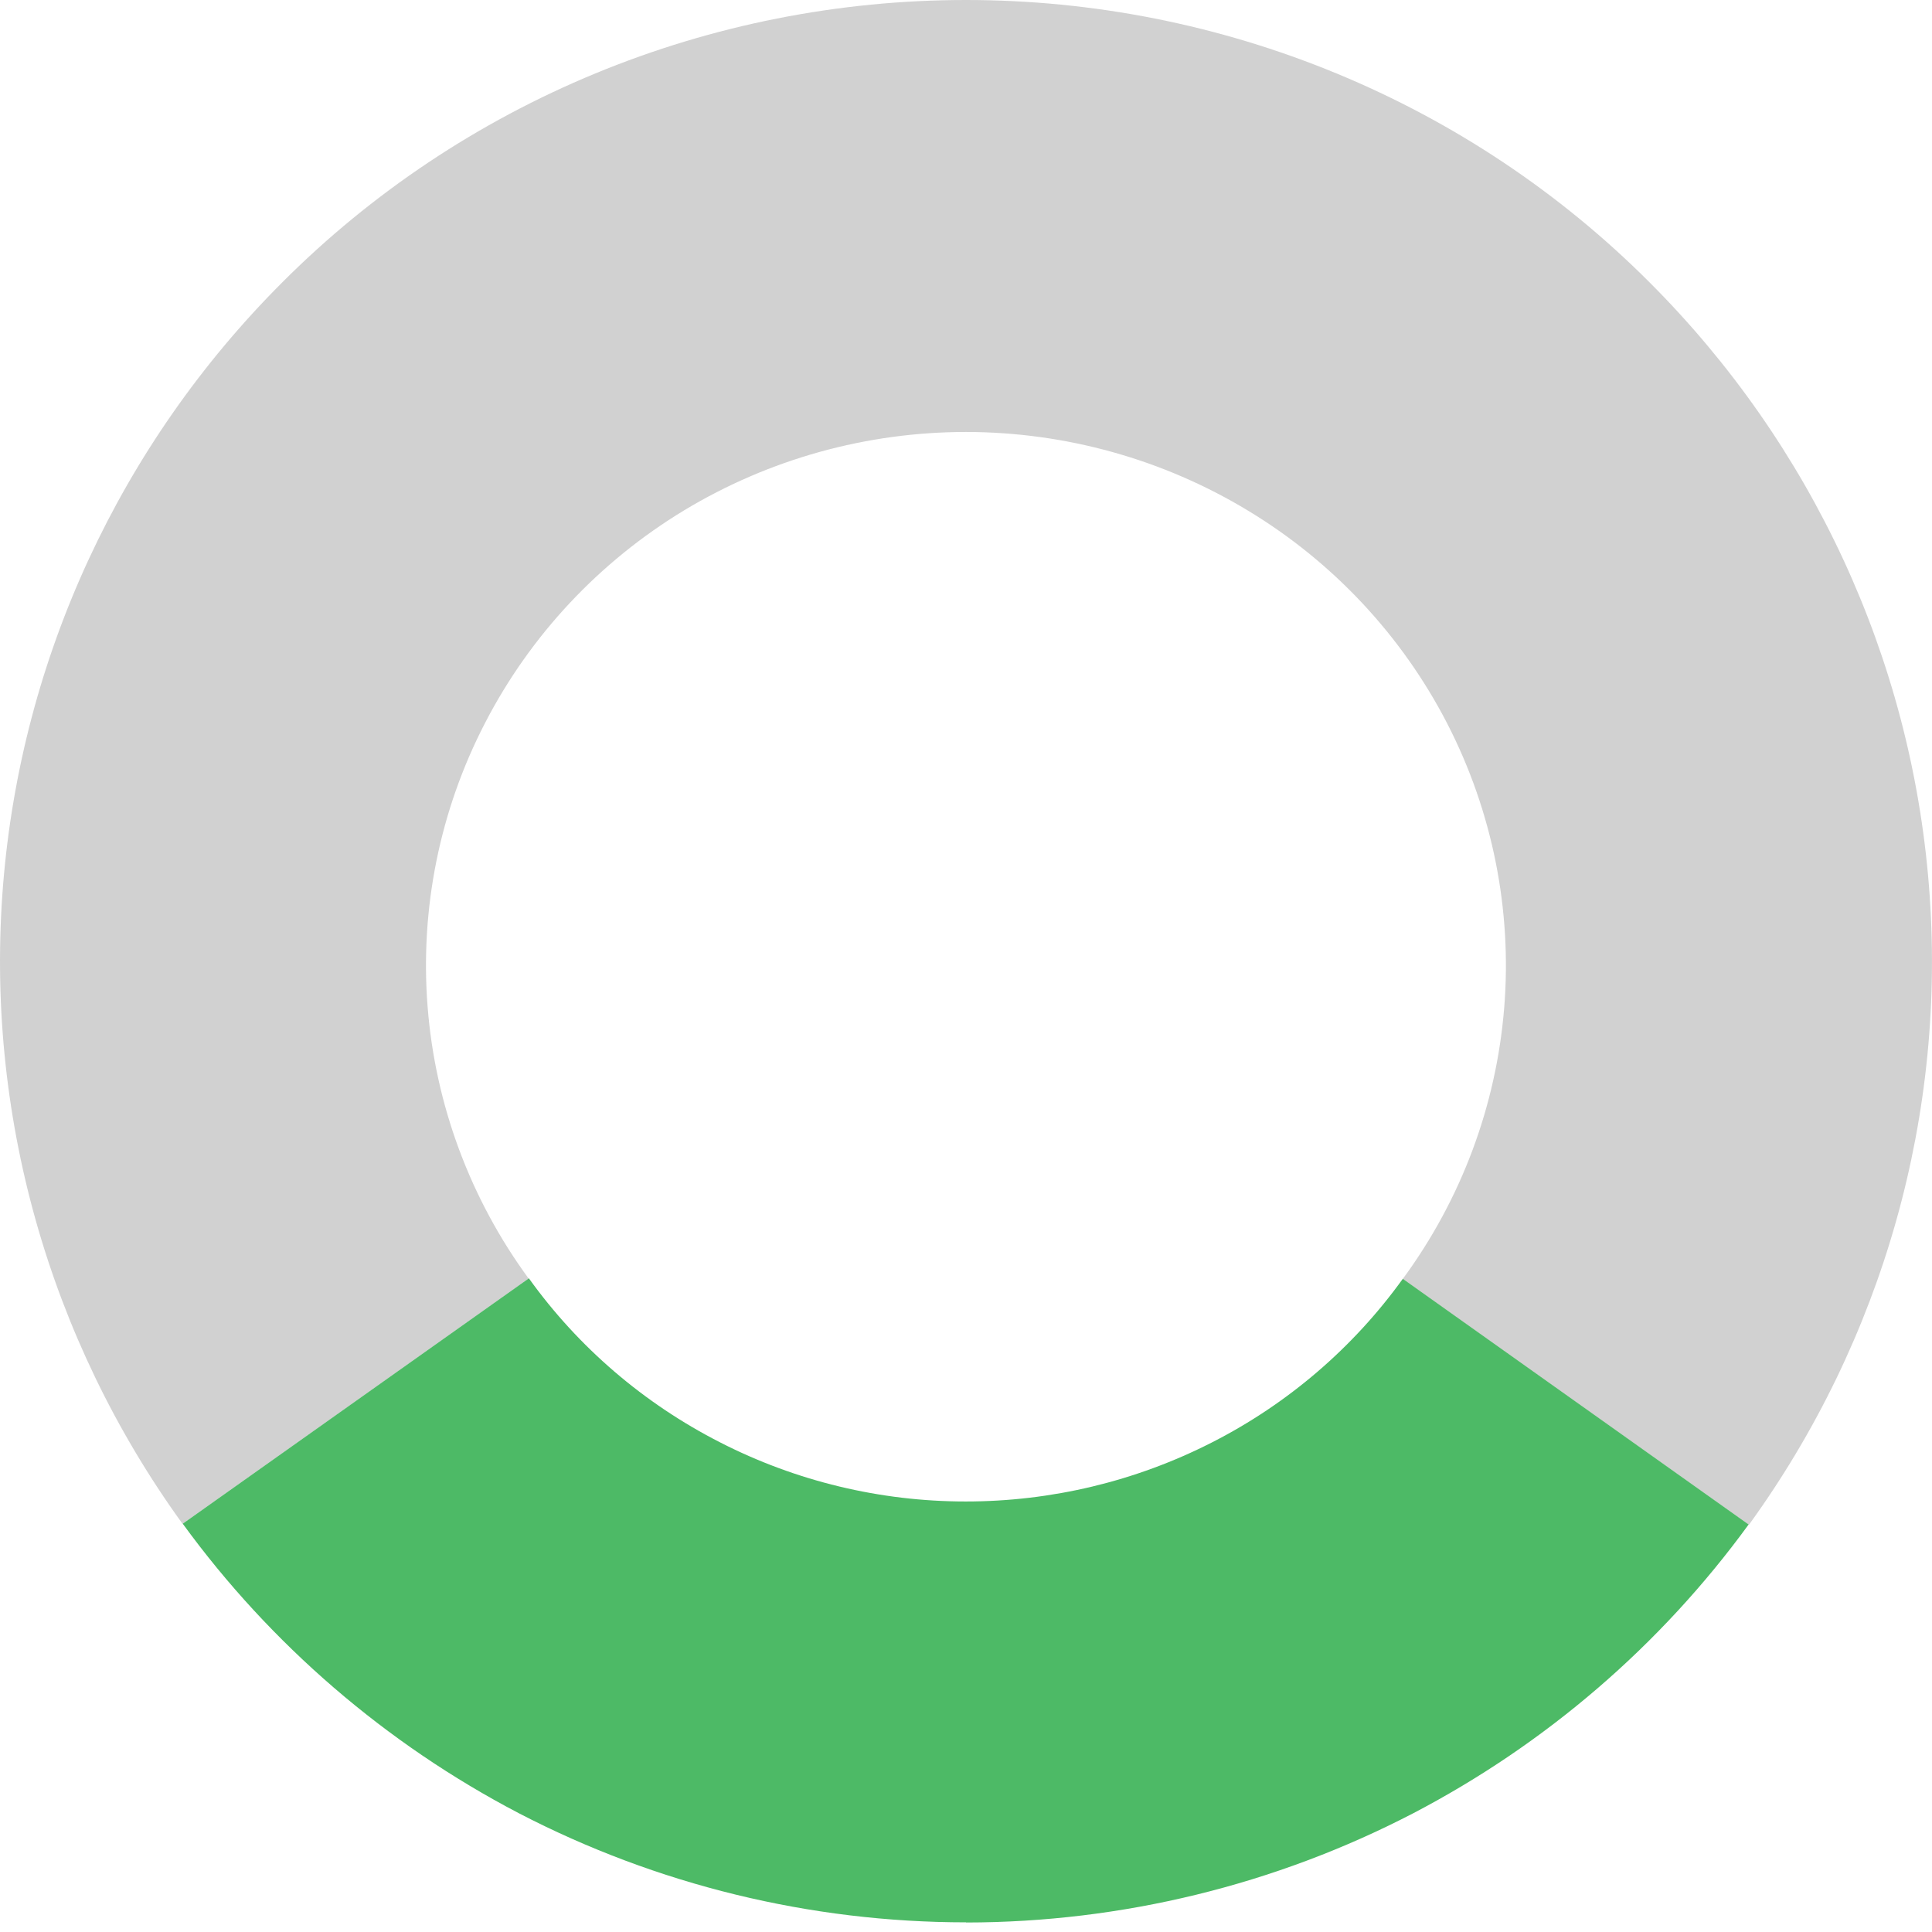 <svg width="12" height="12" viewBox="0 0 12 12" fill="none" xmlns="http://www.w3.org/2000/svg">
<path d="M10.862 9.471L8.712 7.945C9.076 7.451 9.294 6.867 9.343 6.258C9.392 5.649 9.269 5.038 8.989 4.494C8.708 3.949 8.281 3.492 7.754 3.173C7.226 2.853 6.62 2.684 6.002 2.683C5.383 2.683 4.777 2.851 4.249 3.17C3.722 3.489 3.294 3.946 3.013 4.49C2.731 5.034 2.608 5.645 2.656 6.254C2.704 6.863 2.921 7.447 3.284 7.942L1.134 9.465C0.301 8.314 -0.094 6.909 0.019 5.498C0.132 4.087 0.746 2.761 1.753 1.754C2.308 1.198 2.969 0.757 3.698 0.456C4.427 0.155 5.21 0 6 0C6.79 0 7.572 0.155 8.301 0.456C9.03 0.757 9.691 1.198 10.246 1.754C11.254 2.762 11.869 4.089 11.981 5.502C12.094 6.914 11.697 8.32 10.862 9.472" fill="#D1D1D1"/>
<path d="M6.001 11.94C5.033 11.94 4.079 11.707 3.222 11.262C2.396 10.83 1.681 10.214 1.135 9.464L3.285 7.94C3.592 8.368 3.999 8.717 4.471 8.958C4.943 9.2 5.467 9.326 5.998 9.326C6.53 9.326 7.053 9.201 7.526 8.96C7.998 8.72 8.405 8.371 8.713 7.943L10.861 9.469C10.315 10.219 9.601 10.833 8.775 11.264C7.919 11.708 6.967 11.94 6.001 11.941" fill="#4DBA66"/>
</svg>
